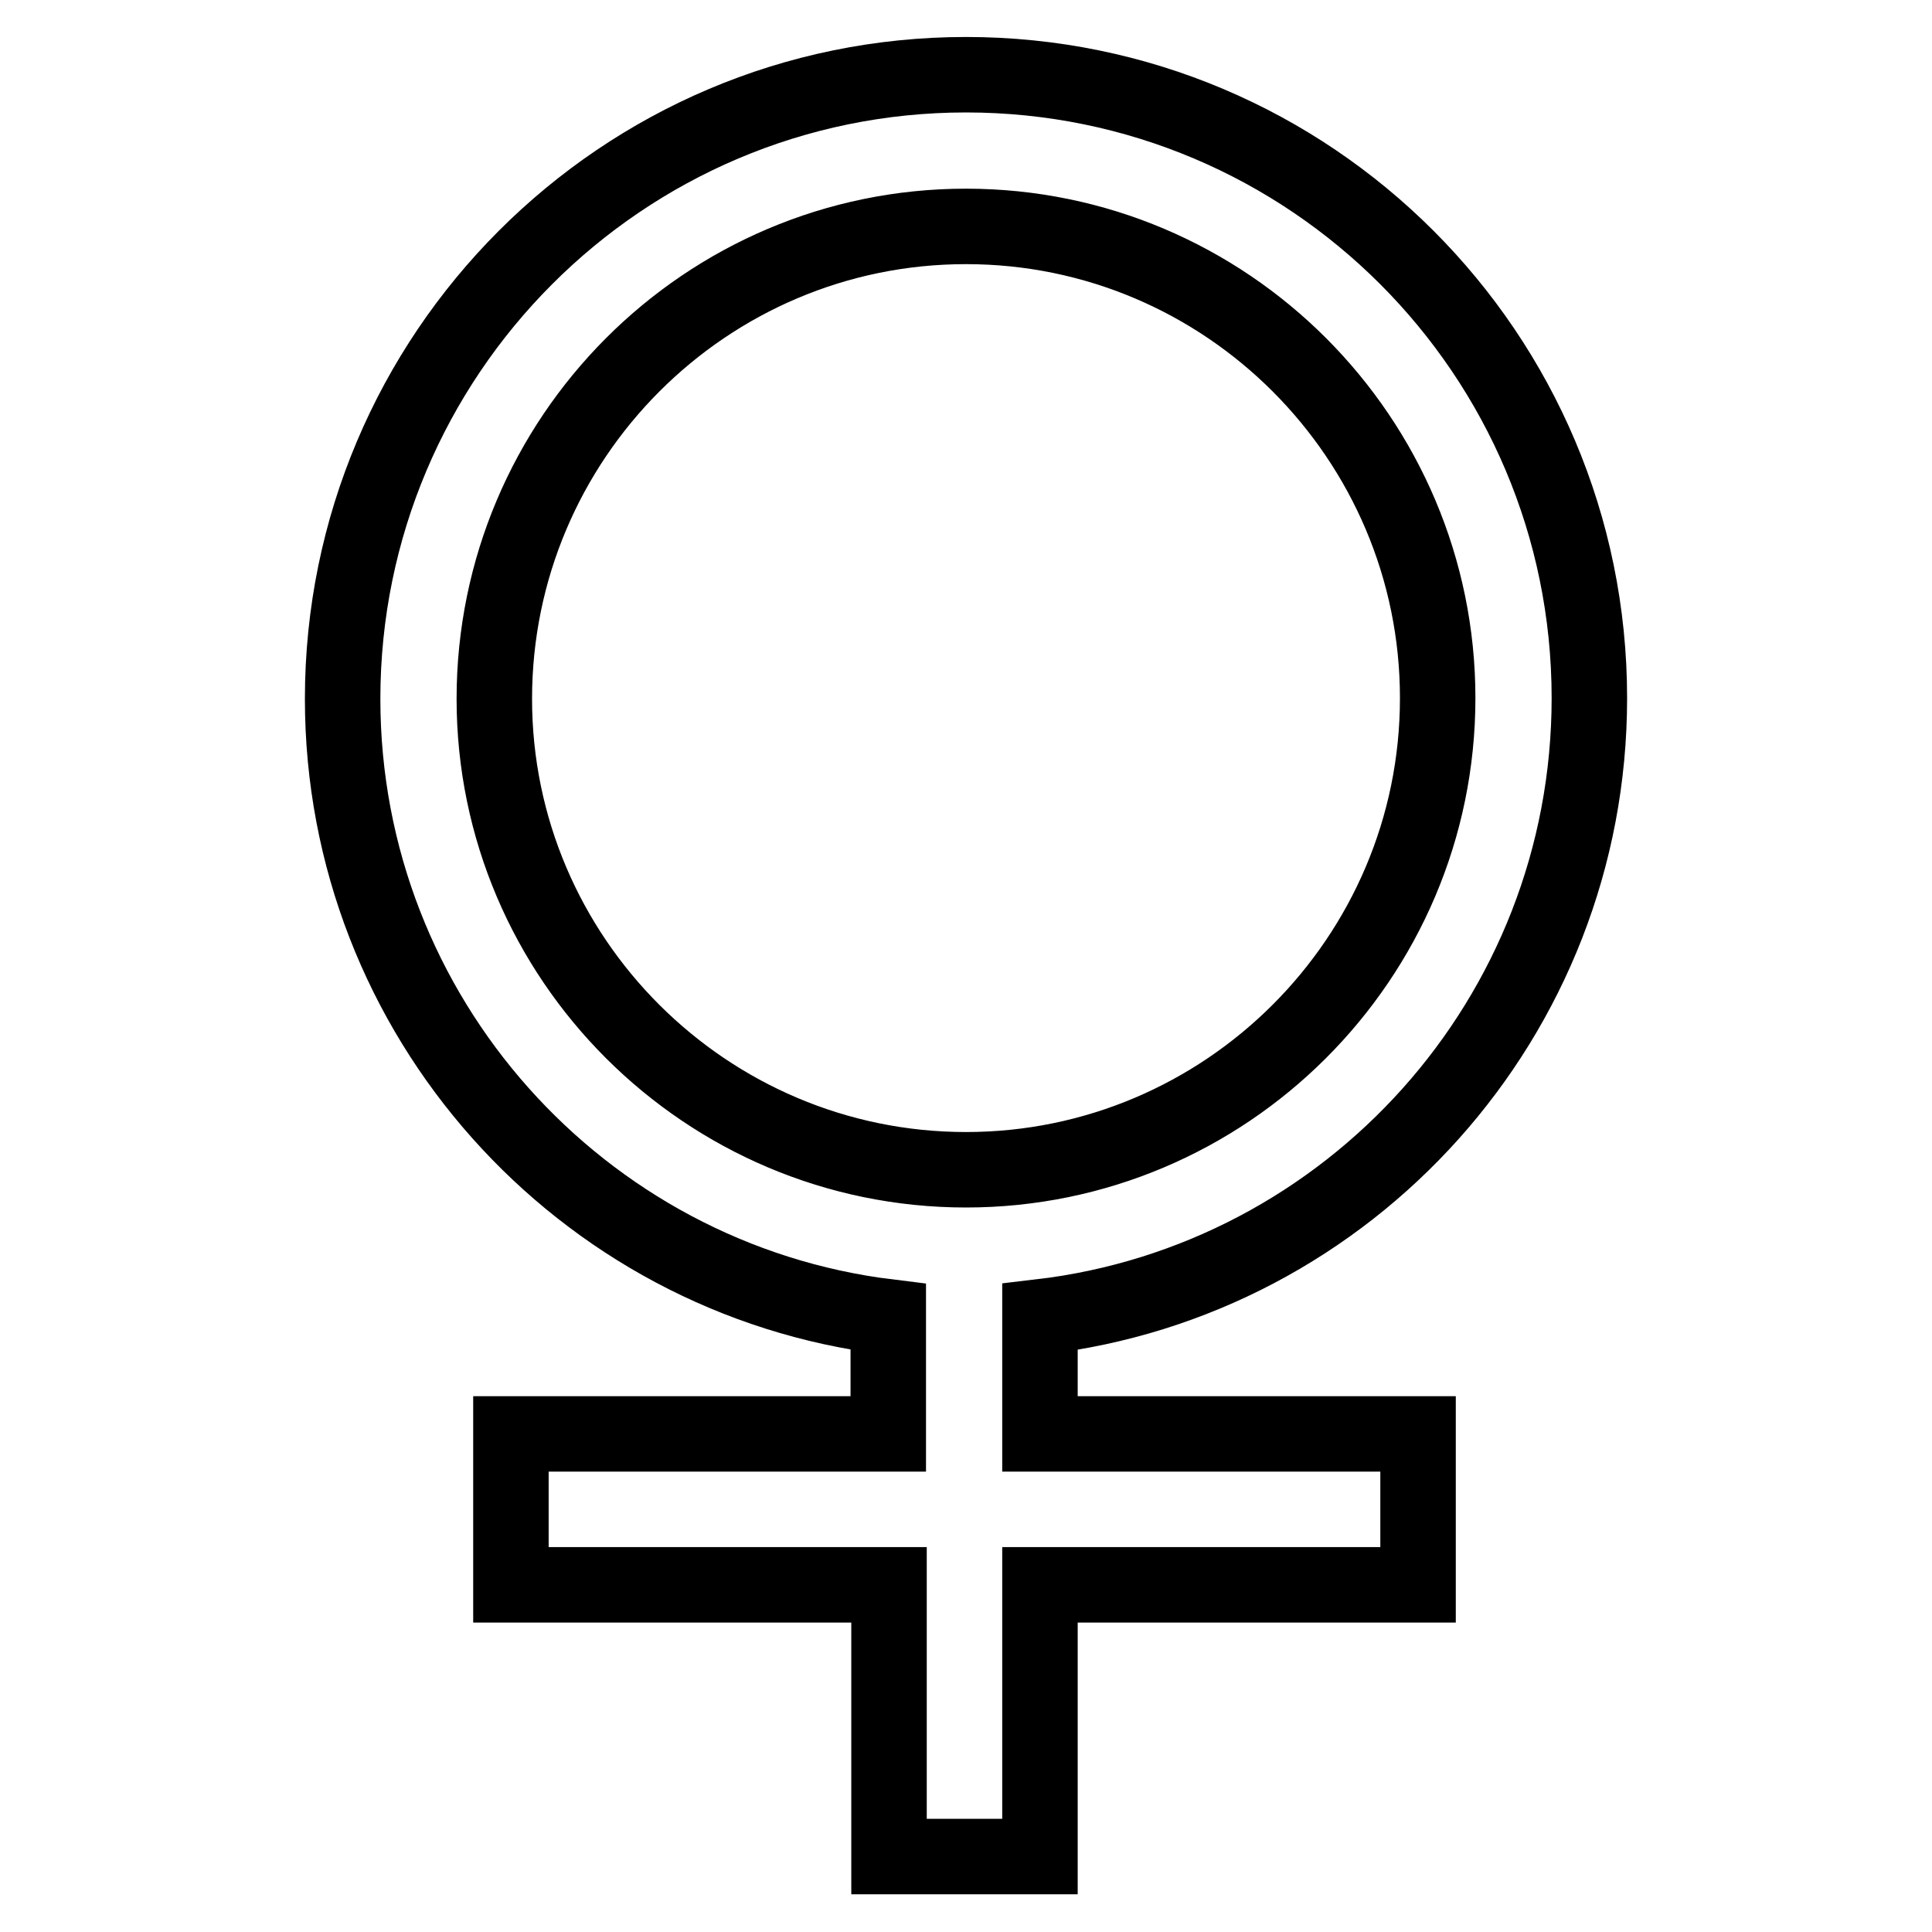 <?xml version="1.0" encoding="utf-8"?>
<!-- Svg Vector Icons : http://www.onlinewebfonts.com/icon -->
<!DOCTYPE svg PUBLIC "-//W3C//DTD SVG 1.1//EN" "http://www.w3.org/Graphics/SVG/1.1/DTD/svg11.dtd">
<svg version="1.1" xmlns="http://www.w3.org/2000/svg" xmlns:xlink="http://www.w3.org/1999/xlink" x="0px" y="0px" viewBox="0 0 256 256" enable-background="new 0 0 256 256" xml:space="preserve">
<g> <path stroke-width="10" fill-opacity="0" stroke="#000000"  d="M137.8,174.5c41-4.8,72.8-39.7,72.8-82c0-45.6-37-82.6-82.6-82.6S45.4,47,45.4,92.6 c0,42.1,31.6,76.9,72.3,81.9V190H67.7v20h50.1v36h20v-36h50.1v-20h-50.1V174.5L137.8,174.5z M65.5,92.6C65.5,58.1,93.5,30,128,30 s62.5,28.1,62.5,62.5c0,34.5-28.1,62.5-62.5,62.5S65.5,127,65.5,92.6z"/></g>
</svg>